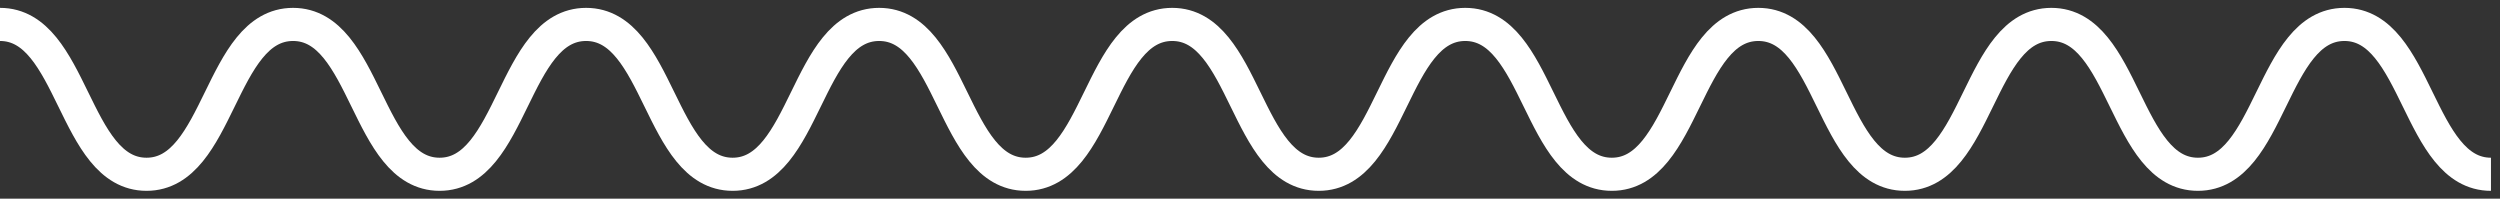 <svg width="151" height="12" viewBox="0 0 151 12" fill="none" xmlns="http://www.w3.org/2000/svg">
<rect x="0" y="0" width="151" height="12" fill="#333333" stroke="none"/>
<path d="M0 1.475C4.425 1.475 4.425 10.526 8.85 10.526C13.275 10.526 13.275 1.475 17.701 1.475C22.126 1.475 22.126 10.526 26.551 10.526C30.976 10.526 30.976 1.475 35.401 1.475C39.826 1.475 39.826 10.526 44.251 10.526C48.676 10.526 48.676 1.475 53.102 1.475C57.527 1.475 57.527 10.526 61.952 10.526C66.377 10.526 66.377 1.475 70.802 1.475C75.227 1.475 75.227 10.526 79.652 10.526C84.077 10.526 84.077 1.475 88.502 1.475C92.928 1.475 92.928 10.526 97.353 10.526C101.778 10.526 101.778 1.475 106.203 1.475C110.628 1.475 110.628 10.526 115.053 10.526C119.478 10.526 119.478 1.475 123.903 1.475C128.329 1.475 128.329 10.526 132.754 10.526C137.179 10.526 137.179 1.475 141.604 1.475C146.029 1.475 146.029 10.526 150.454 10.526" stroke="white" stroke-width="2" stroke-miterlimit="10"/>
</svg>

